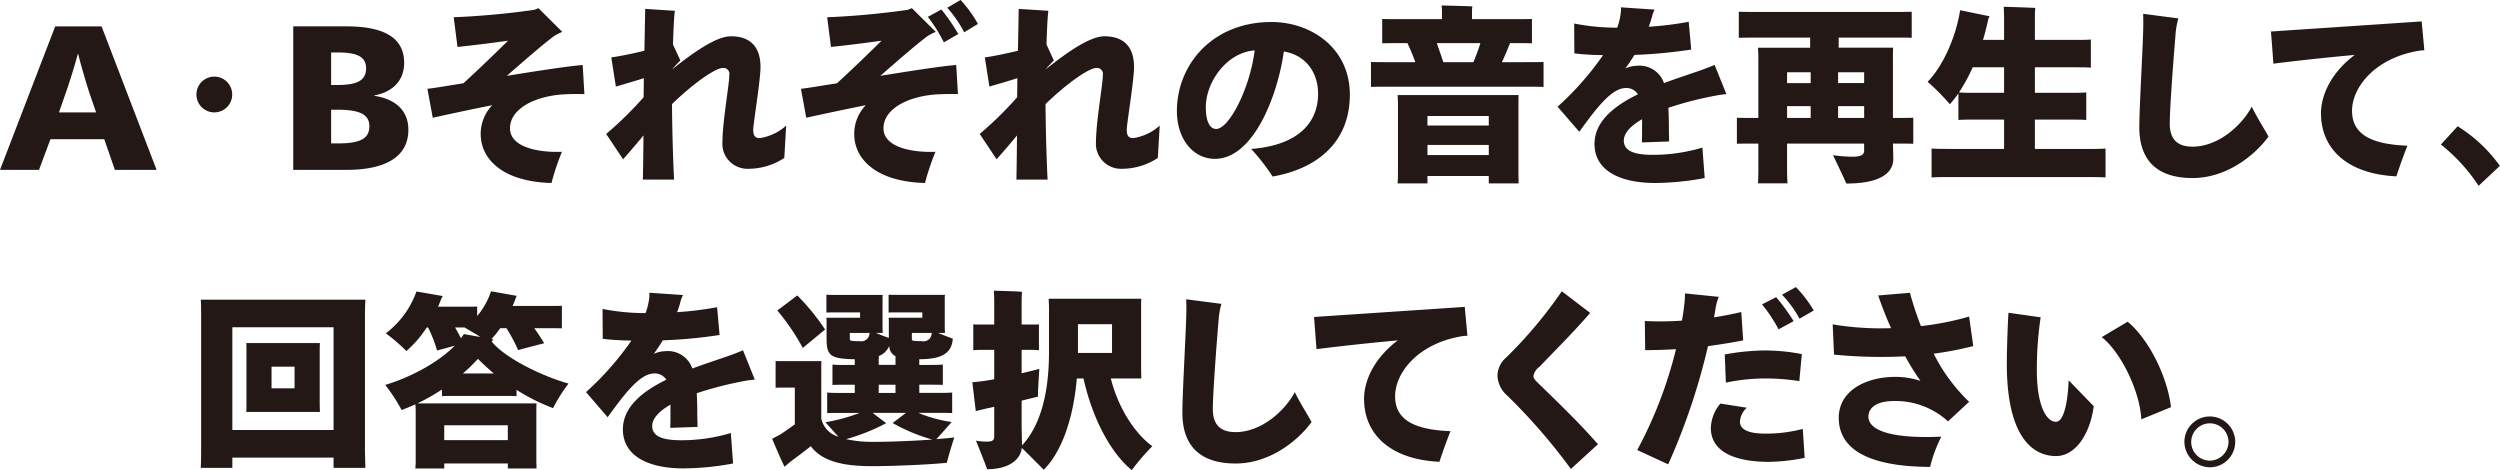 <svg xmlns="http://www.w3.org/2000/svg" width="420.38" height="79.063" viewBox="0 0 420.38 79.063"><path data-name="A・Bそれぞれの音を再生して、 回答を選択してください。" d="M19.32 28.563h7.01L17.08 4.436h-7.8L0 28.563h6.56l1.92-5.152h9.05zm-4.28-12.927l1.12 3.263H9.92l1.12-3.231c.67-1.856 1.72-5.312 2.04-6.592h.07c.29 1.28 1.28 4.736 1.89 6.56zm21 3.263a3.008 3.008 0 10-3.01-3.007 3.009 3.009 0 003.01 3.007zm32.63 2.912c0-3.136-2.08-5.152-5.73-5.7v-.064c3.52-.671 5.02-2.879 5.02-5.471 0-4.8-4.35-6.144-9.76-6.144h-8.89v24.127h9.02c4.99.004 10.34-1.34 10.34-6.748zm-7.11-10.335c0 2.24-1.79 2.816-4.96 2.816h-.92V8.82h1.05c2.85 0 4.83.48 4.83 2.655zm.55 9.759c0 2.112-1.6 2.88-5.28 2.88h-1.15v-5.664h1.08c3.75 0 5.35.8 5.35 2.784zm35.87-10.3c-2.49.192-7.65.992-12.77 1.824 2.98-2.592 6.31-5.5 8-6.72a7.8 7.8 0 011.35-.672l-4.03-4a5.3 5.3 0 01-.71.288 134.807 134.807 0 01-13.53 1.247l.64 4.992c2.46-.256 5.63-.64 8.51-1.056-2.34 2.3-5.06 4.928-7.52 7.168-2.85.448-5.09.832-6.05.928l.9 4.863c2.33-.512 6.14-1.344 10.01-2.112a6.928 6.928 0 00-1.95 4.864c0 4.1 3.55 8 11.9 8.223a42.861 42.861 0 011.76-5.247c-4.22.16-8.73-.864-8.73-3.936 0-3.424 4.41-5.472 9.12-5.727a41.64 41.64 0 013.39-.032zm29.8 12.287c-.83 0-1.12-.384-1.12-1.44 0-1.024 1.22-8.223 1.22-10.527 0-3.232-1.6-5.152-4.96-5.152-2.28 0-5.73 2.24-9.86 5.536v-.032c.45-.512.87-.96 1.35-1.44l-1.25-2.688c.09-2.592.19-4.864.32-5.663l-4.99-.32-.13 7.039c-1.99.48-4.16.928-5.57 1.12l.77 4.9c1.66-.48 3.42-.992 4.7-1.408 0 1.184-.03 2.272-.03 3.2a60.572 60.572 0 01-6.3 6.176l2.84 4.256c.9-.992 2.21-2.528 3.43-4-.03 3.424-.07 6.24-.1 7.423h5.25c-.1-1.567-.32-7.295-.35-12.7 3.45-3.359 7.26-6.079 8.57-6.079a1.016 1.016 0 011.06 1.248c.03 1.312-1.15 7.871-1.15 11.167a4.21 4.21 0 004.32 4.544 10.986 10.986 0 006.08-1.824l.32-5.44a8.533 8.533 0 01-4.42 2.101zm33.74-23.23l-2.24 1.312a19.777 19.777 0 012.85 4.127l2.31-1.408a20.923 20.923 0 00-2.92-4.034zm-13.5 12.767c2.98-2.592 6.3-5.5 8-6.72a7.353 7.353 0 011.34-.672l-4.03-4a5.827 5.827 0 01-.7.288 135.028 135.028 0 01-13.54 1.247l.64 4.992c2.47-.256 5.64-.64 8.51-1.056-2.33 2.3-5.05 4.928-7.51 7.168-2.85.448-5.09.832-6.05.928l.89 4.863a530.33 530.33 0 0110.02-2.112 6.928 6.928 0 00-1.95 4.864c0 4.1 3.55 8 11.9 8.223a41.222 41.222 0 011.76-5.247c-4.22.16-8.74-.864-8.74-3.936 0-3.424 4.42-5.472 9.12-5.727 1.25-.064 2.72-.064 3.4-.032l-.29-4.9c-2.5.194-7.65.994-12.77 1.826zm8-9.92a25.249 25.249 0 012.69 4.288l2.43-1.408a32.192 32.192 0 00-2.85-4.127zm34.57 20.383c-.83 0-1.12-.384-1.12-1.44 0-1.024 1.22-8.223 1.22-10.527 0-3.232-1.6-5.152-4.96-5.152-2.28 0-5.73 2.24-9.86 5.536v-.032c.45-.512.86-.96 1.34-1.44l-1.24-2.688c.09-2.592.19-4.864.32-5.663l-4.99-.32-.13 7.039c-1.99.48-4.16.928-5.57 1.12l.77 4.9c1.66-.48 3.42-.992 4.7-1.408 0 1.184-.03 2.272-.03 3.2a60.572 60.572 0 01-6.3 6.176l2.84 4.256c.9-.992 2.21-2.528 3.43-4-.03 3.424-.07 6.24-.1 7.423h5.25c-.1-1.567-.32-7.295-.35-12.7 3.45-3.359 7.26-6.079 8.57-6.079a1.016 1.016 0 011.06 1.248c.03 1.312-1.15 7.871-1.15 11.167a4.21 4.21 0 004.32 4.544 10.986 10.986 0 006.08-1.824l.32-5.44a8.533 8.533 0 01-4.42 2.101zm23.18-19.519c-9.89 0-15.87 7.168-15.87 14.975 0 4.608 2.65 8.032 6.4 8.032 6.36 0 10.49-10.336 11.58-18.047 3.49.544 5.76 3.328 5.76 7.1 0 4.767-3.23 8.671-11.26 9.279a33.422 33.422 0 013.61 4.64c7.04-1.216 12.99-5.408 12.99-13.791 0-7.716-6.4-12.191-13.21-12.191zm-9.25 17.983c-1.22 0-1.76-1.536-1.76-3.68 0-4.1 3.39-9.151 8.22-9.535-.83 6.525-4.35 13.212-6.46 13.212zm51.7-11.231h-3.67c.51-1.12.99-2.24 1.31-3.072.03-.032.03-.1.06-.128h.77c1.18 0 2.14 0 2.91.032v-4.1c-.77.032-1.73.032-2.91.032h-7.17v-1.5a4.654 4.654 0 01.07-.64c-1.06-.064-4.07-.128-5.19-.16.03.288.07.608.07.8v1.5h-7.11c-1.21 0-2.17 0-2.94-.032v4.1c.77-.032 1.73-.032 2.94-.032h1.31c.45.992.93 2.08 1.32 3.2h-4.13c-1.41 0-2.47 0-3.33-.032v4.192c.86-.032 1.92-.032 3.33-.032h22.36c1.38 0 2.5 0 3.33.032v-4.192c-.83.029-1.95.029-3.33.029zm-14.62-3.2h7.33a34.457 34.457 0 01-1.18 3.2h-5.06c-.32-1.027-.74-2.18-1.09-3.203zm13.76 8.735h-20.35c.03.416.06.992.06 1.568V29.27c0 .543-.03 1.183-.06 1.567h5.02V29.59h10.31v1.247h5.02l-.03-1.567V17.555c0-.58 0-1.056.03-1.568zm-5.02 3.52v1.6h-10.31v-1.6h10.31zm-10.31 6.56v-1.7h10.31v1.7h-10.31zm50.27-10.239l-1.99-4.928c-.54.256-1.25.512-1.92.768-1.95.7-4.29 1.44-6.59 2.3a4.348 4.348 0 00-4.54-2.912 5.243 5.243 0 00-1.96.448c.55-.736 1.06-1.5 1.54-2.272a82.52 82.52 0 009.54-.9l-.42-4.672a54.991 54.991 0 01-6.72.832 17.873 17.873 0 00.64-2.048 6.28 6.28 0 01.35-.831l-5.66-.384a4.71 4.71 0 01-.07 1.151 9.851 9.851 0 01-.57 2.272 37.344 37.344 0 01-7.23-.7l.03 5.024a42.073 42.073 0 004.83.288 49.267 49.267 0 01-7.65 8.671l3.65 4.224c2.98-4.128 5.47-7.359 7.84-7.359a2.246 2.246 0 012.02 1.056c-4.07 1.983-7.3 4.607-7.3 8.351 0 4.384 4.13 6.559 10.21 6.559a46.4 46.4 0 008.32-.832l-.39-5.119a28.83 28.83 0 01-8.38 1.216c-3.52 0-4.83-.864-4.83-2.4 0-1.28 1.18-2.5 3.07-3.584 0 1.12 0 3.264-.03 3.9l4.57-.16c0-.9-.03-1.44-.03-2.048 0-1.312-.03-2.5-.09-3.616a60.155 60.155 0 017.96-2.048 17.4 17.4 0 011.8-.25zm31.42 3.967c-.83.032-1.98.032-3.42.032V9.62c0-.576 0-1.088.03-1.6h-9.15v-1.7h8.92c1.41 0 2.53 0 3.36.032V1.975c-.83.032-1.95.032-3.36.032h-22.33c-1.41 0-2.56 0-3.39-.032v4.383c.83-.032 1.98-.032 3.39-.032h8.61v1.7h-8.77c.03.416.06 1.12.06 1.408v10.4h-.16c-1.47 0-2.62 0-3.45-.032v4.373c.86-.032 1.98-.032 3.45-.032h.16v4.576c0 .736-.03 1.535-.06 2.111h4.96c-.03-.576-.07-1.375-.07-2.111v-4.576h12.96v1.184c0 .768-.64 1.024-2.01 1.024a25.159 25.159 0 01-3.23-.256c.7 1.44 1.79 3.711 2.24 4.767 5.63 0 7.9-1.727 7.9-4.159 0-.416-.03-1.76-.06-2.56 1.44 0 2.59 0 3.42.032v-4.38zm-17.25-7.65v1.827h-3.97v-1.824h3.97zm8.99 1.824h-4.38v-1.824h4.38v1.827zm-12.96 3.871h3.97v1.984h-3.97v-1.984zm12.96 1.984h-4.38v-1.984h4.38v1.984zm37.07 5.216h-8.36v-4.928h5.96c1.08 0 2.01 0 2.68.064V15.54c-.67.064-1.6.064-2.68.064h-5.96v-4.288h6.69c1.09 0 2.05 0 2.72.064V6.644c-.7.064-1.63.064-2.72.064h-6.69V3.124a15.6 15.6 0 01.07-1.791c-1.09-.064-4.19-.16-5.31-.192.03.448.06 1.407.06 1.951v3.616h-3.55c.35-1.12.64-2.3.89-3.488a3.4 3.4 0 01.23-.48l-4.96-1.023c-.77 4.863-3.1 9.663-5.47 12.031a37.521 37.521 0 013.74 3.775 18.242 18.242 0 001.44-1.823v4.475c.71-.064 1.63-.064 2.75-.064h4.93v4.928h-8.64c-1.5 0-2.69 0-3.55-.064v4.863c.86-.064 2.05-.064 3.55-.064h22.18c1.47 0 2.65 0 3.52.064v-4.863c-.87.068-2.05.068-3.52.068zm-18.47-9.439c-1.05 0-1.95 0-2.65-.064a28.4 28.4 0 002.3-4.224h5.28v4.288h-4.93zm46.58 2.335c-1.79 3.328-5.76 6.72-9.95 6.72-2.31 0-3.84-.992-3.84-3.872 0-2.752.67-11.455.96-14.847a13.7 13.7 0 01.48-2.848l-5.92-.768c.03.544.03 1.184.03 1.664 0 2.88-.67 13.887-.67 17.407 0 5.536 2.94 8.543 8.96 8.543 5.76 0 10.52-3.871 12.76-6.975-.64-1.216-1.98-3.264-2.81-5.024zm16.86.7c0-4 3.93-8.991 11.49-10.143a4.629 4.629 0 01.67-.032l-.45-4.864c-7.01.48-21.57 1.44-25.34 1.7l.41 5.408c2.47-.32 8-.96 13.67-1.472-3.84 2.88-5.67 6.624-5.67 9.823 0 6.016 4.48 10.208 12.67 10.592.48-1.44 1.16-3.392 1.86-5.152-5.82-.224-9.31-1.76-9.31-5.856zm24.86 9.248a24.772 24.772 0 00-7.1-6.656l-2.82 3.072a29.358 29.358 0 016.34 6.943zM61.37 53.044c0-.928.03-1.76.07-2.656H33.76c.06.7.06 1.728.06 2.656v22.975c0 .928-.03 1.983-.06 2.655h5.31v-1.727h17.02v1.728h5.35l-.07-2.687V53.044zm-22.3 19.263V55.028h17.02v17.279H39.07zm14.69-13.375c0-.448 0-.832.03-1.248H41.41c.03.352.03.8.03 1.248v9.119c0 .448 0 .9-.03 1.216h12.38l-.03-1.216v-9.119zm-8.1 6.367v-3.647h3.87v3.647h-3.87zm30.42 1.28h9.02c.64 0 1.22 0 1.76.032v-1.056A33.23 33.23 0 0093 68.627a26.814 26.814 0 012.6-4.128c-4.36-1.215-10.66-4.255-12.93-7.071l.29-.352c-.1-.032-.23-.032-.32-.064a14.787 14.787 0 001.47-1.824h1.05a26.611 26.611 0 011.96 3.68c1.5-.416 3.26-.864 4.38-1.152-.48-.832-1.09-1.728-1.66-2.528h2.97c.61 0 1.19 0 1.67.032v-3.808c-.52.032-1.06.032-1.67.032h-6.62c.19-.416.35-.832.51-1.248a2.893 2.893 0 01.19-.447l-4.32-.768a12.72 12.72 0 01-2.33 4.159v-1.6c-.48.032-.99.032-1.54.032h-5.05c.19-.416.38-.864.54-1.312l.26-.479-4.42-.768a15.309 15.309 0 01-5.15 7.039 29.671 29.671 0 013.45 2.976 18.583 18.583 0 003.43-3.968h.22a22.125 22.125 0 011.51 3.872c.99-.256 2.04-.544 2.97-.8-2.85 2.912-7.61 5.376-11.68 6.591a28.842 28.842 0 012.75 4.224c.77-.288 1.57-.608 2.31-.96.03.32.06.7.06 1.12v8.416c0 .447-.03.927-.06 1.247h4.86v-.832h10.69v.837h4.83l-.03-1.247v-8.416c0-.48 0-.864.03-1.28H70.19a34.728 34.728 0 004.13-2.336v1.12c.51-.041 1.09-.041 1.76-.041zm.45-11.519h1.66l-.03.032c.77.448 1.76 1.024 2.62 1.568-1.37-.224-2.56-.448-2.78-.48-.16.224-.32.48-.48.7zm6.52 7.744h-5.21a32.107 32.107 0 002.53-2.464 38.85 38.85 0 002.68 2.464zm2.34 8.7v2.5H74.7v-2.5h10.69zm41.53-7.679l-1.99-4.928c-.54.256-1.24.512-1.92.768-1.95.7-4.28 1.44-6.59 2.3a4.341 4.341 0 00-4.54-2.912 5.154 5.154 0 00-1.95.448c.54-.736 1.05-1.5 1.53-2.272a82.3 82.3 0 009.54-.9l-.42-4.672a54.991 54.991 0 01-6.72.832 17.873 17.873 0 00.64-2.048 8.023 8.023 0 01.35-.831l-5.66-.384a5.208 5.208 0 01-.06 1.151 10.43 10.43 0 01-.58 2.272 37.344 37.344 0 01-7.23-.7l.03 5.024a42.073 42.073 0 004.83.288 49.633 49.633 0 01-7.64 8.671l3.64 4.224c2.98-4.128 5.48-7.359 7.84-7.359a2.235 2.235 0 012.02 1.056c-4.06 1.983-7.3 4.607-7.3 8.351 0 4.384 4.13 6.559 10.21 6.559a46.312 46.312 0 008.32-.832l-.38-5.119a28.9 28.9 0 01-8.39 1.216c-3.52 0-4.83-.864-4.83-2.4 0-1.28 1.18-2.5 3.07-3.584 0 1.12 0 3.264-.03 3.9l4.58-.16c0-.9-.04-1.44-.04-2.048 0-1.312-.03-2.5-.09-3.616a60.3 60.3 0 017.97-2.048 16.836 16.836 0 011.79-.244zm30.54 10.015c.73-.8 1.88-2.08 2.56-2.88a22.893 22.893 0 01-5.6-1.536h3.29c.96 0 1.76 0 2.4.032V66c-.67.064-1.44.064-2.4.064h-3.13v-1.376h1.79c.83 0 1.57 0 2.17.032v-3.423c-.6.064-1.34.064-2.17.064h-1.79v-.96h.12c3.97 0 5.38-1.248 5.51-3.456-.55-.192-1.54-.576-2.47-.96h1.16l-.04-.864v-4.672a5.8 5.8 0 01.04-.863h-8.23c-.41 0-.83 0-1.25-.032v3.007c.42-.032.84-.032 1.25-.032h4.42v.9h-5.67c0 .128.04.352.04.544v2.848a28.64 28.64 0 01-2.15-.832h1.12l-.03-.864v-4.672a7.71 7.71 0 01.03-.863h-8.19c-.45 0-.86 0-1.28-.032v3.007c.42-.032.83-.032 1.28-.032h4.38v.9h-5.66c0 .128.03.352.03.544v2.752c0 1.76.16 2.464.83 3.008.64.416 1.54.64 3.91.672v.96h-1.57c-.83 0-1.57 0-2.18-.064v3.423c.61-.032 1.35-.032 2.18-.032h1.57v1.376h-2.24c-.96 0-1.73 0-2.4-.064v3.456c.67-.032 1.44-.032 2.4-.032h3.07A30.012 30.012 0 01138.8 71c.58.64 1.47 1.664 2.18 2.432a4.071 4.071 0 01-2.88-3.04v-8.383c0-.48 0-.864.03-1.28h-6.53c-.41 0-.83 0-1.18-.032v4.511c.38-.032.77-.032 1.18-.032h2.05v6.176c-.83.608-1.7 1.216-2.37 1.664-.57.32-1.15.608-1.44.768.67 1.632 1.73 4.031 2.08 4.7.29-.256.83-.7 1.22-1.023.83-.608 2.21-1.632 3.2-2.432 1.88 2.56 5.47 3.359 10.3 3.359 3.62 0 10.18-.288 12.58-.576.25-1.087.86-3.071 1.24-4.255-.76.094-1.82.19-3 .286zm-18.72-18.431a37.693 37.693 0 00-4.67-5.727l-3.36 2.527a37.143 37.143 0 014.28 6.3zm4.16 1.536v-.96h3.32a1.709 1.709 0 01-.28.864 1.429 1.429 0 01-1.44.512 8.377 8.377 0 01-1.38-.064.328.328 0 01-.22-.349zm10.43-.96h3.36a2.057 2.057 0 01-.29.864 1.42 1.42 0 01-1.44.512 9.006 9.006 0 01-1.41-.064.328.328 0 01-.22-.352v-.96zm-5.57 4.608a6.585 6.585 0 01.03-.736 3 3 0 001.73-1.7 2.024 2.024 0 00.77 1.568c.09.064.19.1.29.16v1.472h-2.82v-.768zm0 4.1h2.82v1.376h-2.82v-1.376zm-5.5 9.152a32.871 32.871 0 006.75-2.688l-2.27-1.728h5.6l-2.24 1.7a29.38 29.38 0 006.68 2.784c-3.1.224-7.07.384-9.98.384a20.284 20.284 0 01-4.54-.454zm44.53-10.207h5.12l-.03-1.472V51.7c0-.544 0-.992.03-1.472h-15.58c.03.416.06 1.12.06 1.44v7.552c0 7.711-1.79 12.735-4.54 15.679 0-.576-.06-2.656-.06-3.232v-4.292c1.24-.32 2.3-.576 2.75-.672-.03-.832.13-3.039.22-4.671-.48.128-1.63.416-2.97.736v-3.936H173a13.733 13.733 0 011.7.064v-4.352c-.48.032-1.06.032-1.7.032h-1.21v-4.064c0-.447.03-1.023.06-1.439-.96-.1-3.71-.16-4.74-.192.04.384.07 1.184.07 1.631v4.064h-1.83c-.6 0-1.21 0-1.69-.032v4.352a13.894 13.894 0 011.69-.064h1.83v4.928c-.55.128-1.06.191-1.44.255-.8.128-1.73.224-2.24.256l.58 4.864c.44-.128 1.15-.288 1.79-.448.35-.064.8-.16 1.31-.288v4.96c0 .672-.32.9-1.19.9a10.041 10.041 0 01-1.88-.16c.6 1.472 1.53 3.807 1.88 4.8 3.56 0 5.6-1.535 5.83-3.583 1.12 1.088 2.75 2.719 3.68 3.679 2.97-2.943 4.99-8.511 5.57-15.358h1.12c1.5 6.719 4.54 12.479 8.12 15.422a36.091 36.091 0 013.46-4.031c-3.04-2.177-5.82-6.653-6.98-11.392zm-5.53-4.288v-4.832h5.73v4.832h-5.73zm36.47 6.591c-1.79 3.328-5.76 6.72-9.95 6.72-2.31 0-3.84-.992-3.84-3.872 0-2.752.67-11.455.96-14.847a13.7 13.7 0 01.48-2.848l-5.92-.768c.03.544.03 1.184.03 1.664 0 2.88-.67 13.887-.67 17.407 0 5.536 2.94 8.543 8.96 8.543 5.76 0 10.52-3.871 12.76-6.975-.64-1.218-1.98-3.266-2.81-5.026zm16.86.7c0-4 3.93-8.991 11.49-10.143a4.629 4.629 0 01.67-.032l-.45-4.864c-7.01.48-21.57 1.44-25.34 1.7l.41 5.408c2.47-.32 8-.96 13.67-1.472-3.84 2.88-5.67 6.624-5.67 9.823 0 6.016 4.48 10.208 12.67 10.592.48-1.44 1.16-3.392 1.86-5.152-5.82-.226-9.31-1.762-9.31-5.858zm28.03-17.662a74.58 74.58 0 01-9.31 11.1 4.153 4.153 0 00-1.51 3.1 4.717 4.717 0 001.7 3.391 98.545 98.545 0 0110.65 12.287l4.55-4.159c-3.04-3.488-6.66-6.976-9.92-10.144-.77-.735-.93-.991-.93-1.343a2.407 2.407 0 011.02-1.536c2.5-2.624 5.64-5.728 8.52-9.056zm42.37 3.231a20.8 20.8 0 00-3.01-3.935l-2.33 1.28a18.713 18.713 0 012.94 4.031zm-11.87 5.024l-.32-4.768c-1.44.352-2.98.64-4.58.9l.2-1.152a9.033 9.033 0 01.6-2.3l-5.69-.576a15.5 15.5 0 01-.13 2.015c-.1.864-.22 1.728-.38 2.56a51.4 51.4 0 01-6.24.064l.06 4.9c1.76 0 3.49-.064 5.18-.16a71.258 71.258 0 01-6.52 16.959l5.21 2.4a108.536 108.536 0 006.69-19.87c2.14-.298 4.16-.618 5.92-.97zm8.48-3.232a32.064 32.064 0 00-2.94-4.031l-2.37 1.215a25.055 25.055 0 012.78 4.192zm-11.58 5.6l.19 4.735a32.764 32.764 0 016.78-.7 37.791 37.791 0 015.57.447l.42-4.543a32.564 32.564 0 00-6.31-.608 38.725 38.725 0 00-6.65.671zm6.84 13.311c-2.65 0-4.28-.576-4.28-2.016a3.416 3.416 0 011.15-2.336l-4.45-.7a6.713 6.713 0 00-1.6 4.1c0 4 4.03 5.7 9.79 5.7a32.7 32.7 0 005.99-.672l-.32-4.864a24.273 24.273 0 01-6.28.79zm28.3-13.439a58.254 58.254 0 006.65-1.28l-.7-4.96a48.707 48.707 0 01-8.1 1.6 53.44 53.44 0 01-1.85-5.6l-5.34.448c.67 1.951 1.4 3.807 2.17 5.5a48.822 48.822 0 01-9.82-.64l.22 5.088a81.882 81.882 0 0011.97.288 46.382 46.382 0 002.56 4.127 13.316 13.316 0 00-4.26-.671c-4.76 0-9.47 2.239-9.47 6.879 0 5.536 5.47 8.223 15.36 8.255a23.617 23.617 0 011.89-5.087c-8.23.384-12.26-.992-12.26-3.36 0-1.76 1.83-2.624 4.19-2.624a13.005 13.005 0 019.19 3.424l3.55-3.3a29.3 29.3 0 01-5.95-8.086zm20.58 17.215c3.03 0 5.63-3.3 6.33-8.384l-4.22-4.352c-.2 4.64-1.03 6.976-2.15 6.976-1.47 0-3.2-2.432-3.2-8.671a58.6 58.6 0 01.64-8.9l-5.4-.768c-.1.864-.29 6.08-.29 8.576 0 12.581 4.54 15.525 8.29 15.525zm14.33-6.176l4.99-2.048c-.67-5.471-3.93-11.615-7.29-14.367l-4.36 2.592c3.27 2.562 6.44 9.185 6.66 13.825zm11.52 8.063a4.272 4.272 0 10-4.28-4.255 4.322 4.322 0 004.28 4.254zm0-1.119a3.136 3.136 0 113.14-3.136 3.182 3.182 0 01-3.14 3.138z" fill="#231815" fill-rule="evenodd"/></svg>